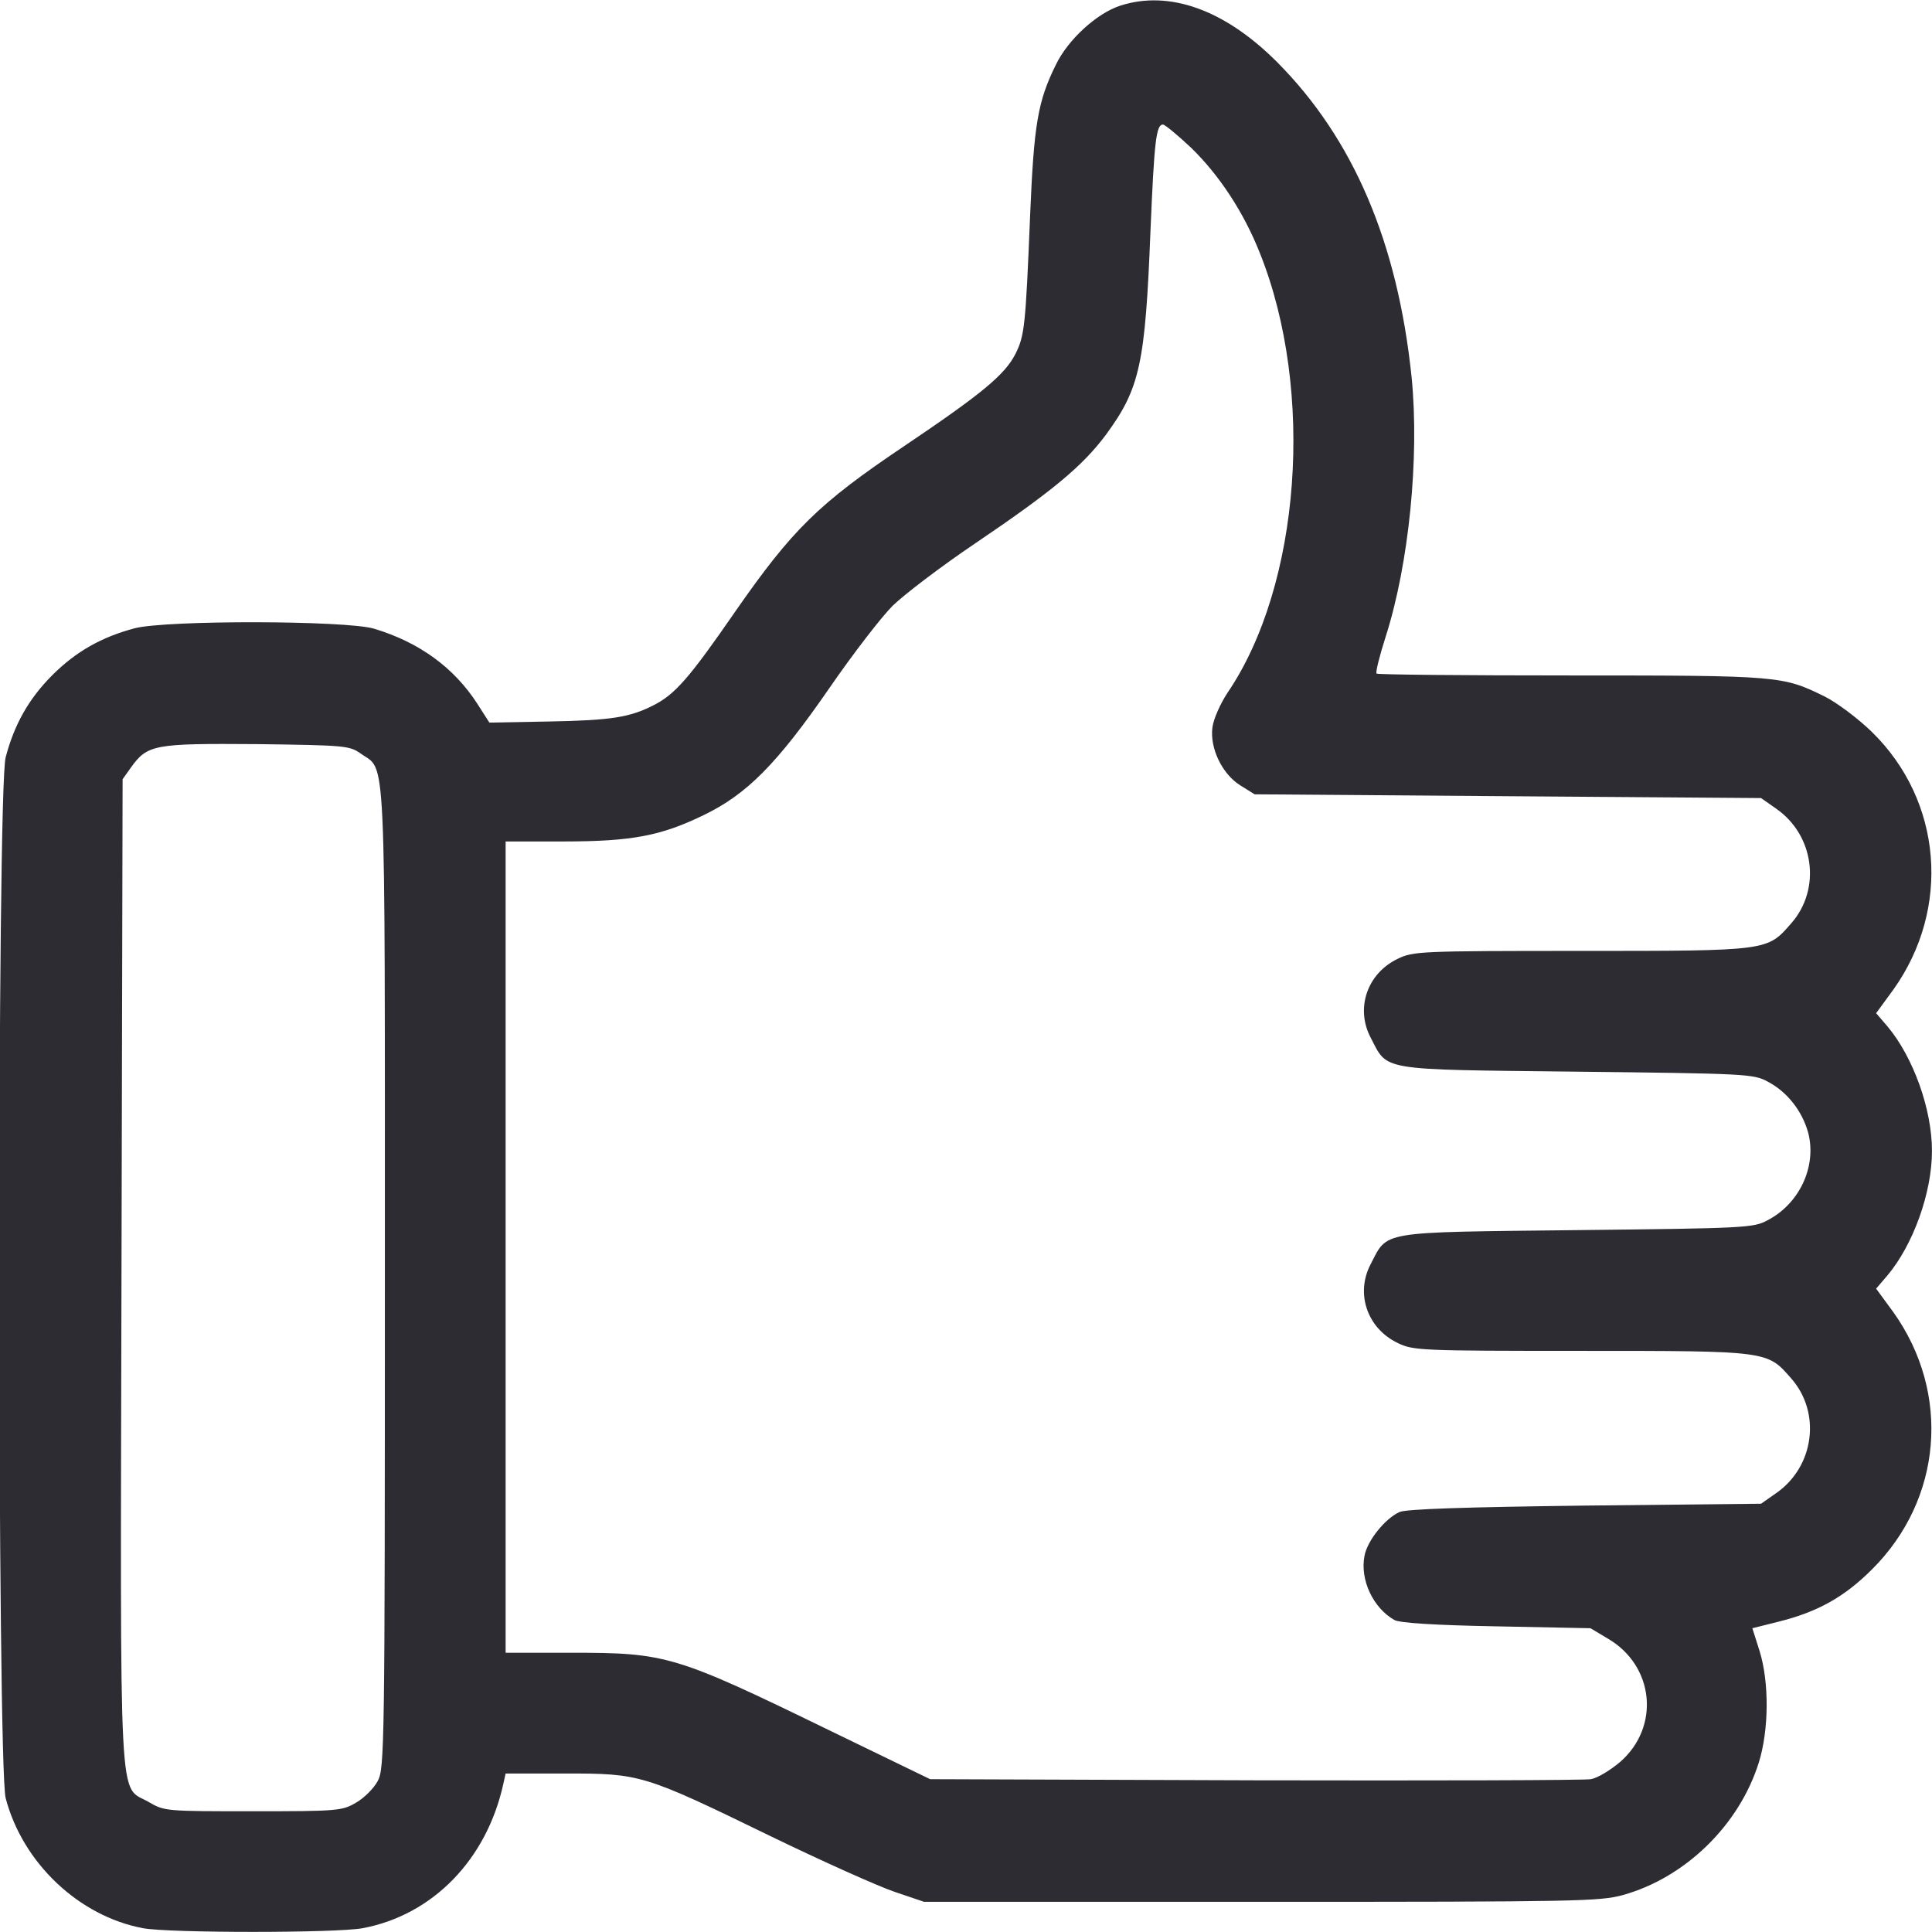 <?xml version="1.0" encoding="UTF-8"?>
<svg xmlns="http://www.w3.org/2000/svg" width="52" height="52" viewBox="0 0 52 52" fill="none">
  <g id="Group">
    <path id="Vector" d="M30.153 0.152C29.524 0.355 28.742 1.066 28.417 1.747C27.929 2.732 27.828 3.362 27.726 5.789C27.604 8.805 27.574 9.039 27.33 9.527C27.046 10.085 26.436 10.593 24.324 12.015C22.028 13.559 21.328 14.249 19.794 16.453C18.545 18.261 18.169 18.688 17.59 18.982C16.95 19.307 16.463 19.388 14.787 19.419L13.172 19.449L12.847 18.941C12.217 17.966 11.283 17.286 10.064 16.92C9.293 16.697 4.489 16.687 3.625 16.91C2.742 17.144 2.051 17.53 1.411 18.169C0.771 18.809 0.385 19.5 0.152 20.384C-0.082 21.267 -0.072 47.501 0.152 48.395C0.609 50.141 2.122 51.573 3.849 51.898C4.56 52.03 9.049 52.03 9.76 51.898C11.649 51.543 13.101 50.05 13.548 48.009L13.609 47.734H15.224C17.235 47.734 17.316 47.755 20.718 49.41C22.14 50.101 23.664 50.781 24.09 50.923L24.872 51.188H33.942C42.422 51.188 43.062 51.177 43.682 51.005C45.357 50.538 46.81 49.126 47.338 47.44C47.612 46.566 47.622 45.276 47.358 44.434L47.165 43.824L47.856 43.651C48.922 43.388 49.643 42.981 50.385 42.24C52.274 40.361 52.517 37.507 50.964 35.323L50.496 34.684L50.801 34.328C51.492 33.505 51.999 32.104 51.999 30.977C51.999 29.849 51.492 28.448 50.801 27.625L50.496 27.27L50.964 26.63C52.517 24.446 52.274 21.552 50.385 19.703C50.009 19.337 49.44 18.911 49.115 18.748C47.978 18.19 47.917 18.18 42.29 18.18C39.436 18.18 37.08 18.159 37.05 18.129C37.019 18.098 37.131 17.651 37.293 17.144C37.923 15.184 38.207 12.309 37.994 10.156C37.618 6.53 36.43 3.737 34.368 1.666C32.967 0.264 31.474 -0.274 30.153 0.152ZM32.063 3.981C32.814 4.712 33.474 5.708 33.911 6.815C35.394 10.522 35.008 15.752 33.038 18.647C32.845 18.941 32.662 19.348 32.632 19.581C32.56 20.14 32.896 20.841 33.393 21.145L33.769 21.379L40.584 21.43L47.399 21.48L47.805 21.765C48.831 22.476 49.024 23.928 48.211 24.852C47.561 25.594 47.622 25.594 42.564 25.594C38.207 25.594 38.035 25.604 37.618 25.807C36.796 26.203 36.481 27.137 36.887 27.919C37.364 28.834 37.06 28.783 42.432 28.844C46.982 28.895 47.196 28.905 47.571 29.108C48.099 29.382 48.506 29.9 48.668 30.489C48.902 31.393 48.435 32.398 47.571 32.845C47.196 33.048 46.982 33.059 42.432 33.109C37.06 33.17 37.364 33.12 36.887 34.034C36.481 34.816 36.796 35.75 37.618 36.146C38.035 36.349 38.207 36.359 42.564 36.359C47.622 36.359 47.561 36.359 48.211 37.101C49.024 38.025 48.831 39.477 47.805 40.188L47.399 40.473L42.666 40.523C39.426 40.564 37.852 40.615 37.669 40.696C37.283 40.869 36.796 41.468 36.724 41.884C36.603 42.524 36.958 43.276 37.527 43.601C37.659 43.682 38.624 43.743 40.269 43.773L42.808 43.824L43.285 44.109C44.525 44.84 44.687 46.475 43.611 47.419C43.346 47.643 43.001 47.856 42.818 47.887C42.646 47.917 38.573 47.927 33.769 47.917L25.035 47.887L22.394 46.607C18.159 44.545 17.946 44.484 15.366 44.484H13.609V33.566V22.648H15.163C17.011 22.648 17.793 22.496 18.941 21.938C20.099 21.379 20.911 20.566 22.333 18.505C22.963 17.591 23.724 16.605 24.029 16.301C24.344 15.996 25.329 15.245 26.233 14.635C28.335 13.213 29.138 12.543 29.767 11.7C30.682 10.451 30.824 9.801 30.966 6.195C31.067 3.798 31.118 3.352 31.301 3.352C31.352 3.352 31.697 3.636 32.063 3.981ZM9.709 20.282C10.399 20.78 10.359 19.794 10.359 34.399C10.359 47.044 10.349 47.602 10.166 47.938C10.064 48.13 9.8 48.395 9.587 48.516C9.211 48.74 9.089 48.75 6.814 48.75C4.478 48.75 4.428 48.75 4.011 48.506C3.178 48.019 3.239 49.156 3.27 34.227L3.3 20.973L3.524 20.658C3.971 20.038 4.143 20.008 6.906 20.028C9.293 20.059 9.404 20.069 9.709 20.282Z" fill="#2D2C32"></path>
  </g>
</svg>
